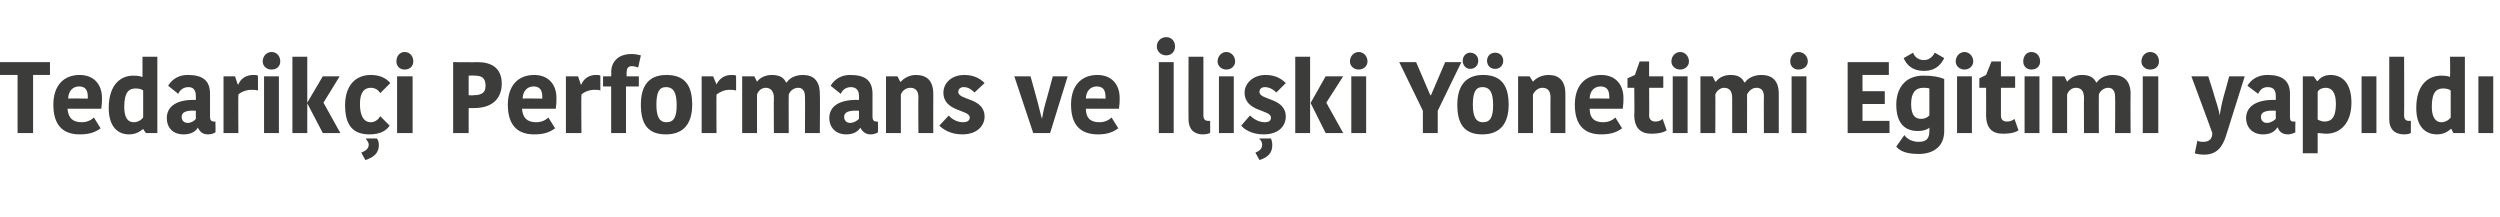 <?xml version="1.0" standalone="no"?><!DOCTYPE svg PUBLIC "-//W3C//DTD SVG 1.1//EN" "http://www.w3.org/Graphics/SVG/1.1/DTD/svg11.dtd"><svg xmlns="http://www.w3.org/2000/svg" version="1.1" width="370.2px" height="32.2px" viewBox="0 -4 370.2 32.2" style="top:-4px">  <desc>Tedarik i Performans ve li ki Y netimi E itimi yap ld</desc>  <defs/>  <g id="Polygon39993">    <path d="M 2.6 7.1 L 0 7.1 L 0 5.2 L 7.4 5.2 L 7.4 7.1 L 4.9 7.1 L 4.9 15.7 L 2.6 15.7 L 2.6 7.1 Z M 14.9 15 C 14.2 15.5 13.4 15.9 11.8 15.9 C 9.2 15.9 7.9 14.4 7.9 11.5 C 7.9 8.7 9.4 7.1 11.8 7.1 C 13.9 7.1 15.1 8.5 15.1 10.5 C 15.1 11 15.1 11.4 15 12.1 C 15 12.1 10 12.1 10 12.1 C 10.1 13.4 10.7 14.1 12.1 14.1 C 13 14.1 13.6 13.7 13.9 13.4 C 13.9 13.4 14.9 15 14.9 15 Z M 10.1 10.6 C 10.08 10.56 13 10.6 13 10.6 C 13 10.6 13.01 10.34 13 10.3 C 13 9.3 12.6 8.8 11.7 8.8 C 10.7 8.8 10.1 9.6 10.1 10.6 Z M 21.1 4.4 L 23.3 4.4 L 23.3 15.7 L 21.6 15.7 L 21.2 15.1 C 21.2 15.1 21.17 15.06 21.2 15.1 C 20.9 15.3 20.3 15.9 19.1 15.9 C 17.4 15.9 16.1 14.7 16.1 12 C 16.1 8.4 18 7.2 19.7 7.2 C 20.5 7.2 20.8 7.3 21.1 7.4 C 21.11 7.41 21.1 4.4 21.1 4.4 Z M 21.2 13.4 C 21.2 13.4 21.2 9.4 21.2 9.4 C 21 9.2 20.5 9.1 20.1 9.1 C 19.2 9.1 18.4 9.5 18.4 11.8 C 18.4 13.4 18.9 14.1 19.8 14.1 C 20.4 14.1 20.9 13.8 21.2 13.4 Z M 29 12.4 C 27.6 12.3 26.9 12.6 26.9 13.3 C 26.9 13.8 27.2 14.2 27.8 14.2 C 28.3 14.2 28.8 13.9 29 13.6 C 29 13.6 29 12.4 29 12.4 Z M 31.1 9.9 C 31.1 9.9 31.1 13.3 31.1 13.3 C 31.1 13.8 31.3 14 31.7 14 C 31.71 14.01 31.9 14 31.9 14 C 31.9 14 31.94 15.57 31.9 15.6 C 31.6 15.8 31.2 15.9 30.8 15.9 C 30 15.9 29.6 15.5 29.3 14.9 C 29.3 14.9 29.3 14.9 29.3 14.9 C 29 15.4 28.4 15.9 27.2 15.9 C 25.5 15.9 24.7 14.8 24.7 13.5 C 24.7 11.6 26.4 10.7 29 10.8 C 29 10.8 29 10.2 29 10.2 C 29 9.2 28.5 8.9 27.9 8.9 C 27.1 8.9 26.6 9.4 26.4 9.9 C 26.4 9.9 24.9 8.7 24.9 8.7 C 25.2 8.2 26 7.1 27.8 7.1 C 30 7.1 31.1 7.9 31.1 9.9 Z M 38.2 9.4 C 37.9 9.3 37.5 9.3 37.2 9.3 C 36.5 9.3 35.7 9.6 35.3 10 C 35.26 10 35.3 15.7 35.3 15.7 L 33.1 15.7 L 33.1 7.3 L 34.8 7.3 L 35.2 8.5 C 35.2 8.5 35.31 8.52 35.3 8.5 C 35.6 7.7 36.4 7.1 37.5 7.1 C 37.7 7.1 38 7.1 38.2 7.2 C 38.2 7.2 38.2 9.4 38.2 9.4 Z M 39.1 7.3 L 41.3 7.3 L 41.3 15.7 L 39.1 15.7 L 39.1 7.3 Z M 40.2 3.7 C 41 3.7 41.5 4.3 41.5 5.1 C 41.5 5.8 41 6.3 40.2 6.3 C 39.5 6.3 38.9 5.8 38.9 5.1 C 38.9 4.3 39.5 3.7 40.2 3.7 Z M 45.5 15.7 L 43.3 15.7 L 43.3 4.4 L 45.5 4.4 L 45.5 15.7 Z M 45.5 11.2 L 47.8 7.3 L 50.3 7.3 L 47.9 11.2 L 47.9 11.2 L 50.4 15.7 L 47.8 15.7 L 45.5 11.3 L 45.5 11.2 Z M 54.9 7.1 C 56.3 7.1 57.2 7.6 57.8 8.3 C 57.8 8.3 56.3 9.8 56.3 9.8 C 56.2 9.6 55.8 9 54.9 9 C 54 9 53.3 9.6 53.3 11.4 C 53.3 13.2 53.9 14.1 54.9 14.1 C 55.6 14.1 56.1 13.6 56.3 13.2 C 56.3 13.2 57.7 14.6 57.7 14.6 C 57.3 15.2 56.5 15.9 54.7 15.9 C 52.4 15.9 51.1 14.7 51.1 11.6 C 51.1 8.6 52.7 7.1 54.9 7.1 Z M 54.1 19.7 C 54.1 19.7 53.5 18.6 53.5 18.6 C 54.2 18.3 54.6 18 54.6 17.4 C 54.6 17.1 54.3 16.7 54.2 16.6 C 54.18 16.57 54.2 16.5 54.2 16.5 C 54.2 16.5 55.84 16.51 55.8 16.5 C 56 16.7 56.1 17.1 56.1 17.5 C 56.1 18.6 55.4 19.3 54.1 19.7 Z M 58.8 7.3 L 61.1 7.3 L 61.1 15.7 L 58.8 15.7 L 58.8 7.3 Z M 59.9 3.7 C 60.7 3.7 61.2 4.3 61.2 5.1 C 61.2 5.8 60.7 6.3 59.9 6.3 C 59.2 6.3 58.7 5.8 58.7 5.1 C 58.7 4.3 59.2 3.7 59.9 3.7 Z M 74.3 8.4 C 74.3 10.3 73.2 12 70.2 12 C 70.24 12.01 69.4 12 69.4 12 L 69.4 15.7 L 67.1 15.7 L 67.1 5.2 C 67.1 5.2 70.66 5.24 70.7 5.2 C 72.7 5.2 74.3 6 74.3 8.4 Z M 69.4 7.2 L 69.4 10.1 C 69.4 10.1 70.12 10.14 70.1 10.1 C 71.6 10.1 71.9 9.5 71.9 8.7 C 71.9 7.6 71.4 7.2 70.3 7.2 C 70.29 7.17 69.4 7.2 69.4 7.2 Z M 82.2 15 C 81.5 15.5 80.7 15.9 79.1 15.9 C 76.5 15.9 75.2 14.4 75.2 11.5 C 75.2 8.7 76.7 7.1 79.1 7.1 C 81.2 7.1 82.4 8.5 82.4 10.5 C 82.4 11 82.4 11.4 82.3 12.1 C 82.3 12.1 77.3 12.1 77.3 12.1 C 77.4 13.4 78 14.1 79.4 14.1 C 80.3 14.1 80.9 13.7 81.2 13.4 C 81.2 13.4 82.2 15 82.2 15 Z M 77.4 10.6 C 77.38 10.56 80.3 10.6 80.3 10.6 C 80.3 10.6 80.31 10.34 80.3 10.3 C 80.3 9.3 79.9 8.8 79 8.8 C 78 8.8 77.4 9.6 77.4 10.6 Z M 88.9 9.4 C 88.7 9.3 88.3 9.3 88 9.3 C 87.3 9.3 86.5 9.6 86.1 10 C 86.05 10 86.1 15.7 86.1 15.7 L 83.8 15.7 L 83.8 7.3 L 85.6 7.3 L 86 8.5 C 86 8.5 86.1 8.52 86.1 8.5 C 86.4 7.7 87.2 7.1 88.2 7.1 C 88.5 7.1 88.8 7.1 88.9 7.2 C 88.9 7.2 88.9 9.4 88.9 9.4 Z M 94.5 6 C 94.2 5.9 93.9 5.8 93.6 5.8 C 93 5.8 92.8 6.1 92.8 6.7 C 92.76 6.74 92.8 7.3 92.8 7.3 L 94.6 7.3 L 94.6 8.8 L 92.7 8.8 L 92.7 15.7 L 90.5 15.7 L 90.5 8.8 L 89.3 8.8 L 89.3 7.3 L 90.5 7.3 C 90.5 7.3 90.54 6.67 90.5 6.7 C 90.5 5.3 91.4 4 93.5 4 C 94.1 4 94.5 4.1 94.9 4.2 C 94.9 4.2 94.5 6 94.5 6 Z M 98.7 14.1 C 99.8 14.1 100.2 13.3 100.2 11.6 C 100.2 9.8 99.8 8.9 98.6 8.9 C 97.6 8.9 97.2 9.7 97.2 11.5 C 97.2 13.2 97.6 14.1 98.7 14.1 Z M 94.9 11.5 C 94.9 8.9 95.9 7.1 98.7 7.1 C 101.6 7.1 102.5 8.9 102.5 11.5 C 102.5 14.1 101.4 15.9 98.6 15.9 C 95.8 15.9 94.9 14.2 94.9 11.5 Z M 109 9.4 C 108.7 9.3 108.3 9.3 108 9.3 C 107.3 9.3 106.6 9.6 106.1 10 C 106.07 10 106.1 15.7 106.1 15.7 L 103.9 15.7 L 103.9 7.3 L 105.6 7.3 L 106.1 8.5 C 106.1 8.5 106.12 8.52 106.1 8.5 C 106.5 7.7 107.2 7.1 108.3 7.1 C 108.5 7.1 108.8 7.1 109 7.2 C 109 7.2 109 9.4 109 9.4 Z M 118.9 7.1 C 120.5 7.1 121.4 8 121.4 9.9 C 121.45 9.9 121.4 15.7 121.4 15.7 L 119.2 15.7 C 119.2 15.7 119.23 10.3 119.2 10.3 C 119.2 9.3 118.7 9 118.2 9 C 117.6 9 117 9.4 116.8 10 C 116.77 9.96 116.8 15.7 116.8 15.7 L 114.6 15.7 C 114.6 15.7 114.56 10.47 114.6 10.5 C 114.6 9.5 114.1 9 113.4 9 C 112.8 9 112.3 9.4 112.1 10 C 112.1 9.99 112.1 15.7 112.1 15.7 L 109.9 15.7 L 109.9 7.3 L 111.7 7.3 L 112.1 8.1 C 112.1 8.1 112.13 8.07 112.1 8.1 C 112.6 7.4 113.5 7.1 114.3 7.1 C 115.6 7.1 116.1 7.6 116.4 8.2 C 116.4 8.2 116.5 8.2 116.5 8.2 C 116.9 7.6 117.7 7.1 118.9 7.1 Z M 127.2 12.4 C 125.7 12.3 125 12.6 125 13.3 C 125 13.8 125.3 14.2 125.9 14.2 C 126.4 14.2 126.9 13.9 127.2 13.6 C 127.2 13.6 127.2 12.4 127.2 12.4 Z M 129.2 9.9 C 129.2 9.9 129.2 13.3 129.2 13.3 C 129.2 13.8 129.4 14 129.8 14 C 129.81 14.01 130 14 130 14 C 130 14 130.05 15.57 130 15.6 C 129.7 15.8 129.3 15.9 128.9 15.9 C 128.2 15.9 127.7 15.5 127.4 14.9 C 127.4 14.9 127.4 14.9 127.4 14.9 C 127.1 15.4 126.5 15.9 125.3 15.9 C 123.7 15.9 122.8 14.8 122.8 13.5 C 122.8 11.6 124.5 10.7 127.2 10.8 C 127.2 10.8 127.2 10.2 127.2 10.2 C 127.2 9.2 126.6 8.9 126 8.9 C 125.2 8.9 124.7 9.4 124.5 9.9 C 124.5 9.9 123 8.7 123 8.7 C 123.3 8.2 124.1 7.1 125.9 7.1 C 128.1 7.1 129.2 7.9 129.2 9.9 Z M 138.2 15.7 L 136 15.7 C 136 15.7 135.96 10.36 136 10.4 C 136 9.5 135.6 9 134.8 9 C 134.2 9 133.6 9.4 133.4 10 C 133.39 9.99 133.4 15.7 133.4 15.7 L 131.2 15.7 L 131.2 7.3 L 132.9 7.3 L 133.3 8.1 C 133.3 8.1 133.4 8.07 133.4 8.1 C 133.9 7.5 134.8 7.1 135.6 7.1 C 137.3 7.1 138.2 8 138.2 9.9 C 138.18 9.89 138.2 15.7 138.2 15.7 Z M 139.7 9.7 C 139.7 8.4 140.8 7.1 142.8 7.1 C 144.3 7.1 145.2 7.7 145.8 8.3 C 145.8 8.3 144.3 9.7 144.3 9.7 C 144 9.4 143.5 8.9 142.7 8.9 C 142.2 8.9 141.9 9.2 141.9 9.6 C 141.9 10.9 145.8 10.4 145.8 13.3 C 145.8 14.4 144.9 15.9 142.5 15.9 C 140.7 15.9 139.6 15.1 139.1 14.6 C 139.1 14.6 140.5 13.1 140.5 13.1 C 140.8 13.5 141.6 14.1 142.6 14.1 C 143.3 14.1 143.6 13.8 143.6 13.4 C 143.6 12.2 139.7 12.6 139.7 9.7 Z M 153.7 11.3 C 154 12.4 154.1 13 154.3 13.6 C 154.3 13.6 154.3 13.6 154.3 13.6 C 154.4 13 154.5 12.4 154.8 11.3 C 154.82 11.33 155.9 7.3 155.9 7.3 L 158.1 7.3 L 155.5 15.7 L 153 15.7 L 150.2 7.3 L 152.6 7.3 C 152.6 7.3 153.72 11.33 153.7 11.3 Z M 165.6 15 C 164.9 15.5 164.1 15.9 162.6 15.9 C 159.9 15.9 158.6 14.4 158.6 11.5 C 158.6 8.7 160.1 7.1 162.5 7.1 C 164.6 7.1 165.8 8.5 165.8 10.5 C 165.8 11 165.8 11.4 165.7 12.1 C 165.7 12.1 160.8 12.1 160.8 12.1 C 160.8 13.4 161.4 14.1 162.8 14.1 C 163.7 14.1 164.3 13.7 164.6 13.4 C 164.6 13.4 165.6 15 165.6 15 Z M 160.8 10.6 C 160.82 10.56 163.7 10.6 163.7 10.6 C 163.7 10.6 163.74 10.34 163.7 10.3 C 163.7 9.3 163.3 8.8 162.4 8.8 C 161.4 8.8 160.8 9.6 160.8 10.6 Z M 171.6 5.2 L 173.8 5.2 L 173.8 15.7 L 171.6 15.7 L 171.6 5.2 Z M 172.7 1.5 C 173.5 1.5 174 2.1 174 2.9 C 174 3.6 173.5 4.2 172.7 4.2 C 171.9 4.2 171.3 3.6 171.3 2.9 C 171.3 2.1 171.9 1.5 172.7 1.5 Z M 178.2 4.4 C 178.2 4.4 178.19 13.08 178.2 13.1 C 178.2 13.7 178.5 13.9 178.9 13.9 C 179 13.9 179.1 13.9 179.2 13.9 C 179.2 13.9 179.2 15.7 179.2 15.7 C 178.9 15.8 178.6 15.9 178.1 15.9 C 176.8 15.9 176 15.1 176 13.7 C 175.97 13.66 176 4.4 176 4.4 L 178.2 4.4 Z M 180.5 7.3 L 182.7 7.3 L 182.7 15.7 L 180.5 15.7 L 180.5 7.3 Z M 181.6 3.7 C 182.3 3.7 182.9 4.3 182.9 5.1 C 182.9 5.8 182.3 6.3 181.6 6.3 C 180.9 6.3 180.3 5.8 180.3 5.1 C 180.3 4.3 180.9 3.7 181.6 3.7 Z M 184.3 9.7 C 184.3 8.4 185.5 7.1 187.4 7.1 C 188.9 7.1 189.8 7.7 190.4 8.3 C 190.4 8.3 189 9.7 189 9.7 C 188.7 9.4 188.1 8.9 187.3 8.9 C 186.8 8.9 186.5 9.2 186.5 9.6 C 186.5 10.9 190.4 10.4 190.4 13.3 C 190.4 14.4 189.6 15.9 187.1 15.9 C 185.3 15.9 184.2 15.1 183.8 14.6 C 183.8 14.6 185.1 13.1 185.1 13.1 C 185.5 13.5 186.3 14.1 187.3 14.1 C 188 14.1 188.2 13.8 188.2 13.4 C 188.2 12.2 184.3 12.6 184.3 9.7 Z M 186.5 19.7 C 186.5 19.7 185.9 18.6 185.9 18.6 C 186.6 18.3 186.9 18 186.9 17.4 C 186.9 17.1 186.7 16.7 186.5 16.6 C 186.53 16.57 186.5 16.5 186.5 16.5 C 186.5 16.5 188.19 16.51 188.2 16.5 C 188.3 16.7 188.4 17.1 188.4 17.5 C 188.4 18.6 187.8 19.3 186.5 19.7 Z M 194 15.7 L 191.8 15.7 L 191.8 4.4 L 194 4.4 L 194 15.7 Z M 194.1 11.2 L 196.3 7.3 L 198.9 7.3 L 196.4 11.2 L 196.4 11.2 L 198.9 15.7 L 196.3 15.7 L 194.1 11.3 L 194.1 11.2 Z M 200.1 7.3 L 202.3 7.3 L 202.3 15.7 L 200.1 15.7 L 200.1 7.3 Z M 201.2 3.7 C 201.9 3.7 202.5 4.3 202.5 5.1 C 202.5 5.8 201.9 6.3 201.2 6.3 C 200.5 6.3 199.9 5.8 199.9 5.1 C 199.9 4.3 200.5 3.7 201.2 3.7 Z M 214 5.2 L 211.9 10.1 L 211.8 10.1 L 209.7 5.2 L 207.2 5.2 L 210.7 12.4 L 210.7 15.7 L 212.9 15.7 L 212.9 12.4 L 216.4 5.2 L 214 5.2 Z M 219.6 14.1 C 220.7 14.1 221.1 13.3 221.1 11.6 C 221.1 9.8 220.7 8.9 219.5 8.9 C 218.5 8.9 218.1 9.7 218.1 11.5 C 218.1 13.2 218.5 14.1 219.6 14.1 Z M 215.8 11.5 C 215.8 8.9 216.9 7.1 219.6 7.1 C 222.5 7.1 223.4 8.9 223.4 11.5 C 223.4 14.1 222.3 15.9 219.5 15.9 C 216.7 15.9 215.8 14.2 215.8 11.5 Z M 217.7 3.8 C 218.4 3.8 218.9 4.3 218.9 5 C 218.9 5.7 218.4 6.2 217.7 6.2 C 217.1 6.2 216.6 5.7 216.6 5 C 216.6 4.3 217.1 3.8 217.7 3.8 Z M 221.4 3.8 C 222.1 3.8 222.6 4.3 222.6 5 C 222.6 5.7 222.1 6.2 221.4 6.2 C 220.7 6.2 220.2 5.7 220.2 5 C 220.2 4.3 220.7 3.8 221.4 3.8 Z M 231.8 15.7 L 229.6 15.7 C 229.6 15.7 229.58 10.36 229.6 10.4 C 229.6 9.5 229.2 9 228.4 9 C 227.8 9 227.3 9.4 227 10 C 227.01 9.99 227 15.7 227 15.7 L 224.8 15.7 L 224.8 7.3 L 226.5 7.3 L 227 8.1 C 227 8.1 227.02 8.07 227 8.1 C 227.5 7.5 228.4 7.1 229.3 7.1 C 230.9 7.1 231.8 8 231.8 9.9 C 231.8 9.89 231.8 15.7 231.8 15.7 Z M 240.2 15 C 239.5 15.5 238.7 15.9 237.1 15.9 C 234.5 15.9 233.2 14.4 233.2 11.5 C 233.2 8.7 234.7 7.1 237.1 7.1 C 239.2 7.1 240.4 8.5 240.4 10.5 C 240.4 11 240.4 11.4 240.3 12.1 C 240.3 12.1 235.4 12.1 235.4 12.1 C 235.4 13.4 236 14.1 237.4 14.1 C 238.3 14.1 238.9 13.7 239.2 13.4 C 239.2 13.4 240.2 15 240.2 15 Z M 235.4 10.6 C 235.4 10.56 238.3 10.6 238.3 10.6 C 238.3 10.6 238.33 10.34 238.3 10.3 C 238.3 9.3 237.9 8.8 237 8.8 C 236 8.8 235.4 9.6 235.4 10.6 Z M 242 13 C 242.05 13.04 242 9 242 9 L 241 9 L 241 7.6 L 242.1 7.1 L 242.8 5.1 L 244.2 5.1 L 244.2 7.3 L 246.3 7.3 L 246.3 9 L 244.2 9 C 244.2 9 244.24 13.1 244.2 13.1 C 244.2 13.7 244.6 14 245.1 14 C 245.5 14 245.9 13.9 246.2 13.6 C 246.2 13.6 246.8 15.3 246.8 15.3 C 246.5 15.5 245.9 15.8 244.5 15.8 C 243.1 15.8 242 15.1 242 13 Z M 247.7 7.3 L 249.9 7.3 L 249.9 15.7 L 247.7 15.7 L 247.7 7.3 Z M 248.8 3.7 C 249.5 3.7 250.1 4.3 250.1 5.1 C 250.1 5.8 249.5 6.3 248.8 6.3 C 248.1 6.3 247.5 5.8 247.5 5.1 C 247.5 4.3 248.1 3.7 248.8 3.7 Z M 260.8 7.1 C 262.5 7.1 263.4 8 263.4 9.9 C 263.39 9.9 263.4 15.7 263.4 15.7 L 261.2 15.7 C 261.2 15.7 261.17 10.3 261.2 10.3 C 261.2 9.3 260.7 9 260.1 9 C 259.5 9 259 9.4 258.7 10 C 258.72 9.96 258.7 15.7 258.7 15.7 L 256.5 15.7 C 256.5 15.7 256.5 10.47 256.5 10.5 C 256.5 9.5 256.1 9 255.3 9 C 254.8 9 254.2 9.4 254 10 C 254.04 9.99 254 15.7 254 15.7 L 251.8 15.7 L 251.8 7.3 L 253.6 7.3 L 254 8.1 C 254 8.1 254.07 8.07 254.1 8.1 C 254.6 7.4 255.4 7.1 256.3 7.1 C 257.5 7.1 258 7.6 258.3 8.2 C 258.3 8.2 258.4 8.2 258.4 8.2 C 258.8 7.6 259.7 7.1 260.8 7.1 Z M 265.3 7.3 L 267.5 7.3 L 267.5 15.7 L 265.3 15.7 L 265.3 7.3 Z M 266.3 3.7 C 267.1 3.7 267.7 4.3 267.7 5.1 C 267.7 5.8 267.1 6.3 266.3 6.3 C 265.6 6.3 265.1 5.8 265.1 5.1 C 265.1 4.3 265.6 3.7 266.3 3.7 Z M 273.6 15.7 L 273.6 5.2 L 279.7 5.2 L 279.7 7.1 L 275.8 7.1 L 275.8 9.5 L 279.1 9.5 L 279.1 11.4 L 275.8 11.4 L 275.8 13.9 L 279.8 13.9 L 279.8 15.7 L 273.6 15.7 Z M 287.9 15.4 C 287.9 17.7 286.3 18.8 284.1 18.8 C 282 18.8 281.2 18.2 280.8 17.7 C 280.8 17.7 282 16 282 16 C 282.4 16.6 283.2 17 284.1 17 C 285.2 17 285.7 16.6 285.7 15.4 C 285.72 15.36 285.7 14.9 285.7 14.9 C 285.7 14.9 285.66 14.92 285.7 14.9 C 285.4 15.2 284.8 15.4 284 15.4 C 282.3 15.4 280.8 14.5 280.8 11.5 C 280.8 9.1 282.1 7.2 284.8 7.2 C 286.3 7.2 287.2 7.4 287.9 7.7 C 287.9 7.7 287.9 15.4 287.9 15.4 Z M 284.8 9 C 283.6 9 283 9.8 283 11.4 C 283 13.1 283.6 13.6 284.5 13.6 C 285 13.6 285.4 13.4 285.7 13.1 C 285.7 13.1 285.7 9.1 285.7 9.1 C 285.4 9 285.1 9 284.8 9 Z M 287.9 4.6 C 287.9 4.6 286.5 3.8 286.5 3.8 C 286.3 4.2 285.8 4.9 284.9 4.9 C 283.9 4.9 283.4 4.2 283.3 3.8 C 283.3 3.8 281.9 4.6 281.9 4.6 C 282.3 5.6 283.2 6.5 284.9 6.5 C 286.6 6.5 287.4 5.6 287.9 4.6 Z M 289.8 7.3 L 292 7.3 L 292 15.7 L 289.8 15.7 L 289.8 7.3 Z M 290.9 3.7 C 291.6 3.7 292.2 4.3 292.2 5.1 C 292.2 5.8 291.6 6.3 290.9 6.3 C 290.2 6.3 289.6 5.8 289.6 5.1 C 289.6 4.3 290.2 3.7 290.9 3.7 Z M 294.1 13 C 294.12 13.04 294.1 9 294.1 9 L 293.1 9 L 293.1 7.6 L 294.1 7.1 L 294.9 5.1 L 296.3 5.1 L 296.3 7.3 L 298.4 7.3 L 298.4 9 L 296.3 9 C 296.3 9 296.3 13.1 296.3 13.1 C 296.3 13.7 296.6 14 297.2 14 C 297.5 14 298 13.9 298.3 13.6 C 298.3 13.6 298.9 15.3 298.9 15.3 C 298.6 15.5 298 15.8 296.6 15.8 C 295.1 15.8 294.1 15.1 294.1 13 Z M 299.8 7.3 L 302 7.3 L 302 15.7 L 299.8 15.7 L 299.8 7.3 Z M 300.8 3.7 C 301.6 3.7 302.1 4.3 302.1 5.1 C 302.1 5.8 301.6 6.3 300.8 6.3 C 300.1 6.3 299.6 5.8 299.6 5.1 C 299.6 4.3 300.1 3.7 300.8 3.7 Z M 312.9 7.1 C 314.5 7.1 315.5 8 315.5 9.9 C 315.46 9.9 315.5 15.7 315.5 15.7 L 313.2 15.7 C 313.2 15.7 313.24 10.3 313.2 10.3 C 313.2 9.3 312.7 9 312.2 9 C 311.6 9 311 9.4 310.8 10 C 310.78 9.96 310.8 15.7 310.8 15.7 L 308.6 15.7 C 308.6 15.7 308.57 10.47 308.6 10.5 C 308.6 9.5 308.2 9 307.4 9 C 306.8 9 306.3 9.4 306.1 10 C 306.11 9.99 306.1 15.7 306.1 15.7 L 303.9 15.7 L 303.9 7.3 L 305.7 7.3 L 306.1 8.1 C 306.1 8.1 306.14 8.07 306.1 8.1 C 306.7 7.4 307.5 7.1 308.3 7.1 C 309.6 7.1 310.1 7.6 310.4 8.2 C 310.4 8.2 310.5 8.2 310.5 8.2 C 310.9 7.6 311.7 7.1 312.9 7.1 Z M 317.3 7.3 L 319.6 7.3 L 319.6 15.7 L 317.3 15.7 L 317.3 7.3 Z M 318.4 3.7 C 319.2 3.7 319.7 4.3 319.7 5.1 C 319.7 5.8 319.2 6.3 318.4 6.3 C 317.7 6.3 317.1 5.8 317.1 5.1 C 317.1 4.3 317.7 3.7 318.4 3.7 Z M 325.4 16.8 C 325.6 17 325.9 17 326.3 17 C 327.1 17 327.6 16.6 327.6 15.7 C 327.63 15.72 324.5 7.3 324.5 7.3 L 327 7.3 C 327 7.3 327.92 10.16 327.9 10.2 C 328.2 11.1 328.6 12.4 328.7 13.1 C 328.7 13.1 328.7 13.1 328.7 13.1 C 328.8 12.3 329 11.3 329.3 10.2 C 329.34 10.16 330.1 7.3 330.1 7.3 L 332.4 7.3 C 332.4 7.3 329.61 16.17 329.6 16.2 C 329.1 17.7 328.3 18.9 326.4 18.9 C 325.8 18.9 325.2 18.8 325 18.7 C 325 18.7 325.4 16.8 325.4 16.8 Z M 337 12.4 C 335.5 12.3 334.8 12.6 334.8 13.3 C 334.8 13.8 335.1 14.2 335.7 14.2 C 336.2 14.2 336.7 13.9 337 13.6 C 337 13.6 337 12.4 337 12.4 Z M 339.1 9.9 C 339.1 9.9 339.1 13.3 339.1 13.3 C 339.1 13.8 339.2 14 339.6 14 C 339.64 14.01 339.9 14 339.9 14 C 339.9 14 339.87 15.57 339.9 15.6 C 339.5 15.8 339.1 15.9 338.8 15.9 C 338 15.9 337.5 15.5 337.3 14.9 C 337.3 14.9 337.2 14.9 337.2 14.9 C 336.9 15.4 336.3 15.9 335.1 15.9 C 333.5 15.9 332.6 14.8 332.6 13.5 C 332.6 11.6 334.4 10.7 337 10.8 C 337 10.8 337 10.2 337 10.2 C 337 9.2 336.5 8.9 335.8 8.9 C 335 8.9 334.6 9.4 334.4 9.9 C 334.4 9.9 332.8 8.7 332.8 8.7 C 333.1 8.2 333.9 7.1 335.8 7.1 C 337.9 7.1 339.1 7.9 339.1 9.9 Z M 344.5 15.8 C 344 15.8 343.6 15.7 343.2 15.7 C 343.2 15.66 343.2 18.7 343.2 18.7 L 341 18.7 L 341 7.3 L 342.6 7.3 L 343.1 8 C 343.1 8 343.15 7.99 343.2 8 C 343.5 7.6 344.1 7.1 345.1 7.1 C 347 7.1 348.2 8.5 348.2 11.2 C 348.2 14.3 346.5 15.8 344.5 15.8 Z M 344.2 14 C 345.3 14 345.9 13.3 345.9 11.4 C 345.9 9.7 345.3 9 344.4 9 C 343.9 9 343.4 9.2 343.2 9.6 C 343.2 9.6 343.2 13.7 343.2 13.7 C 343.5 13.9 344 14 344.2 14 Z M 349.7 7.3 L 351.9 7.3 L 351.9 15.7 L 349.7 15.7 L 349.7 7.3 Z M 356 4.4 C 356 4.4 356.03 13.08 356 13.1 C 356 13.7 356.3 13.9 356.7 13.9 C 356.9 13.9 357 13.9 357 13.9 C 357 13.9 357 15.7 357 15.7 C 356.8 15.8 356.5 15.9 356 15.9 C 354.6 15.9 353.8 15.1 353.8 13.7 C 353.81 13.66 353.8 4.4 353.8 4.4 L 356 4.4 Z M 362.8 4.4 L 365 4.4 L 365 15.7 L 363.3 15.7 L 363 15.1 C 363 15.1 362.9 15.06 362.9 15.1 C 362.7 15.3 362 15.9 360.9 15.9 C 359.1 15.9 357.8 14.7 357.8 12 C 357.8 8.4 359.7 7.2 361.5 7.2 C 362.2 7.2 362.6 7.3 362.8 7.4 C 362.84 7.41 362.8 4.4 362.8 4.4 Z M 362.9 13.4 C 362.9 13.4 362.9 9.4 362.9 9.4 C 362.7 9.2 362.2 9.1 361.8 9.1 C 360.9 9.1 360.1 9.5 360.1 11.8 C 360.1 13.4 360.7 14.1 361.5 14.1 C 362.1 14.1 362.6 13.8 362.9 13.4 Z M 367 7.3 L 369.2 7.3 L 369.2 15.7 L 367 15.7 L 367 7.3 Z " stroke="none" fill="#3c3c3b"/>  </g></svg>